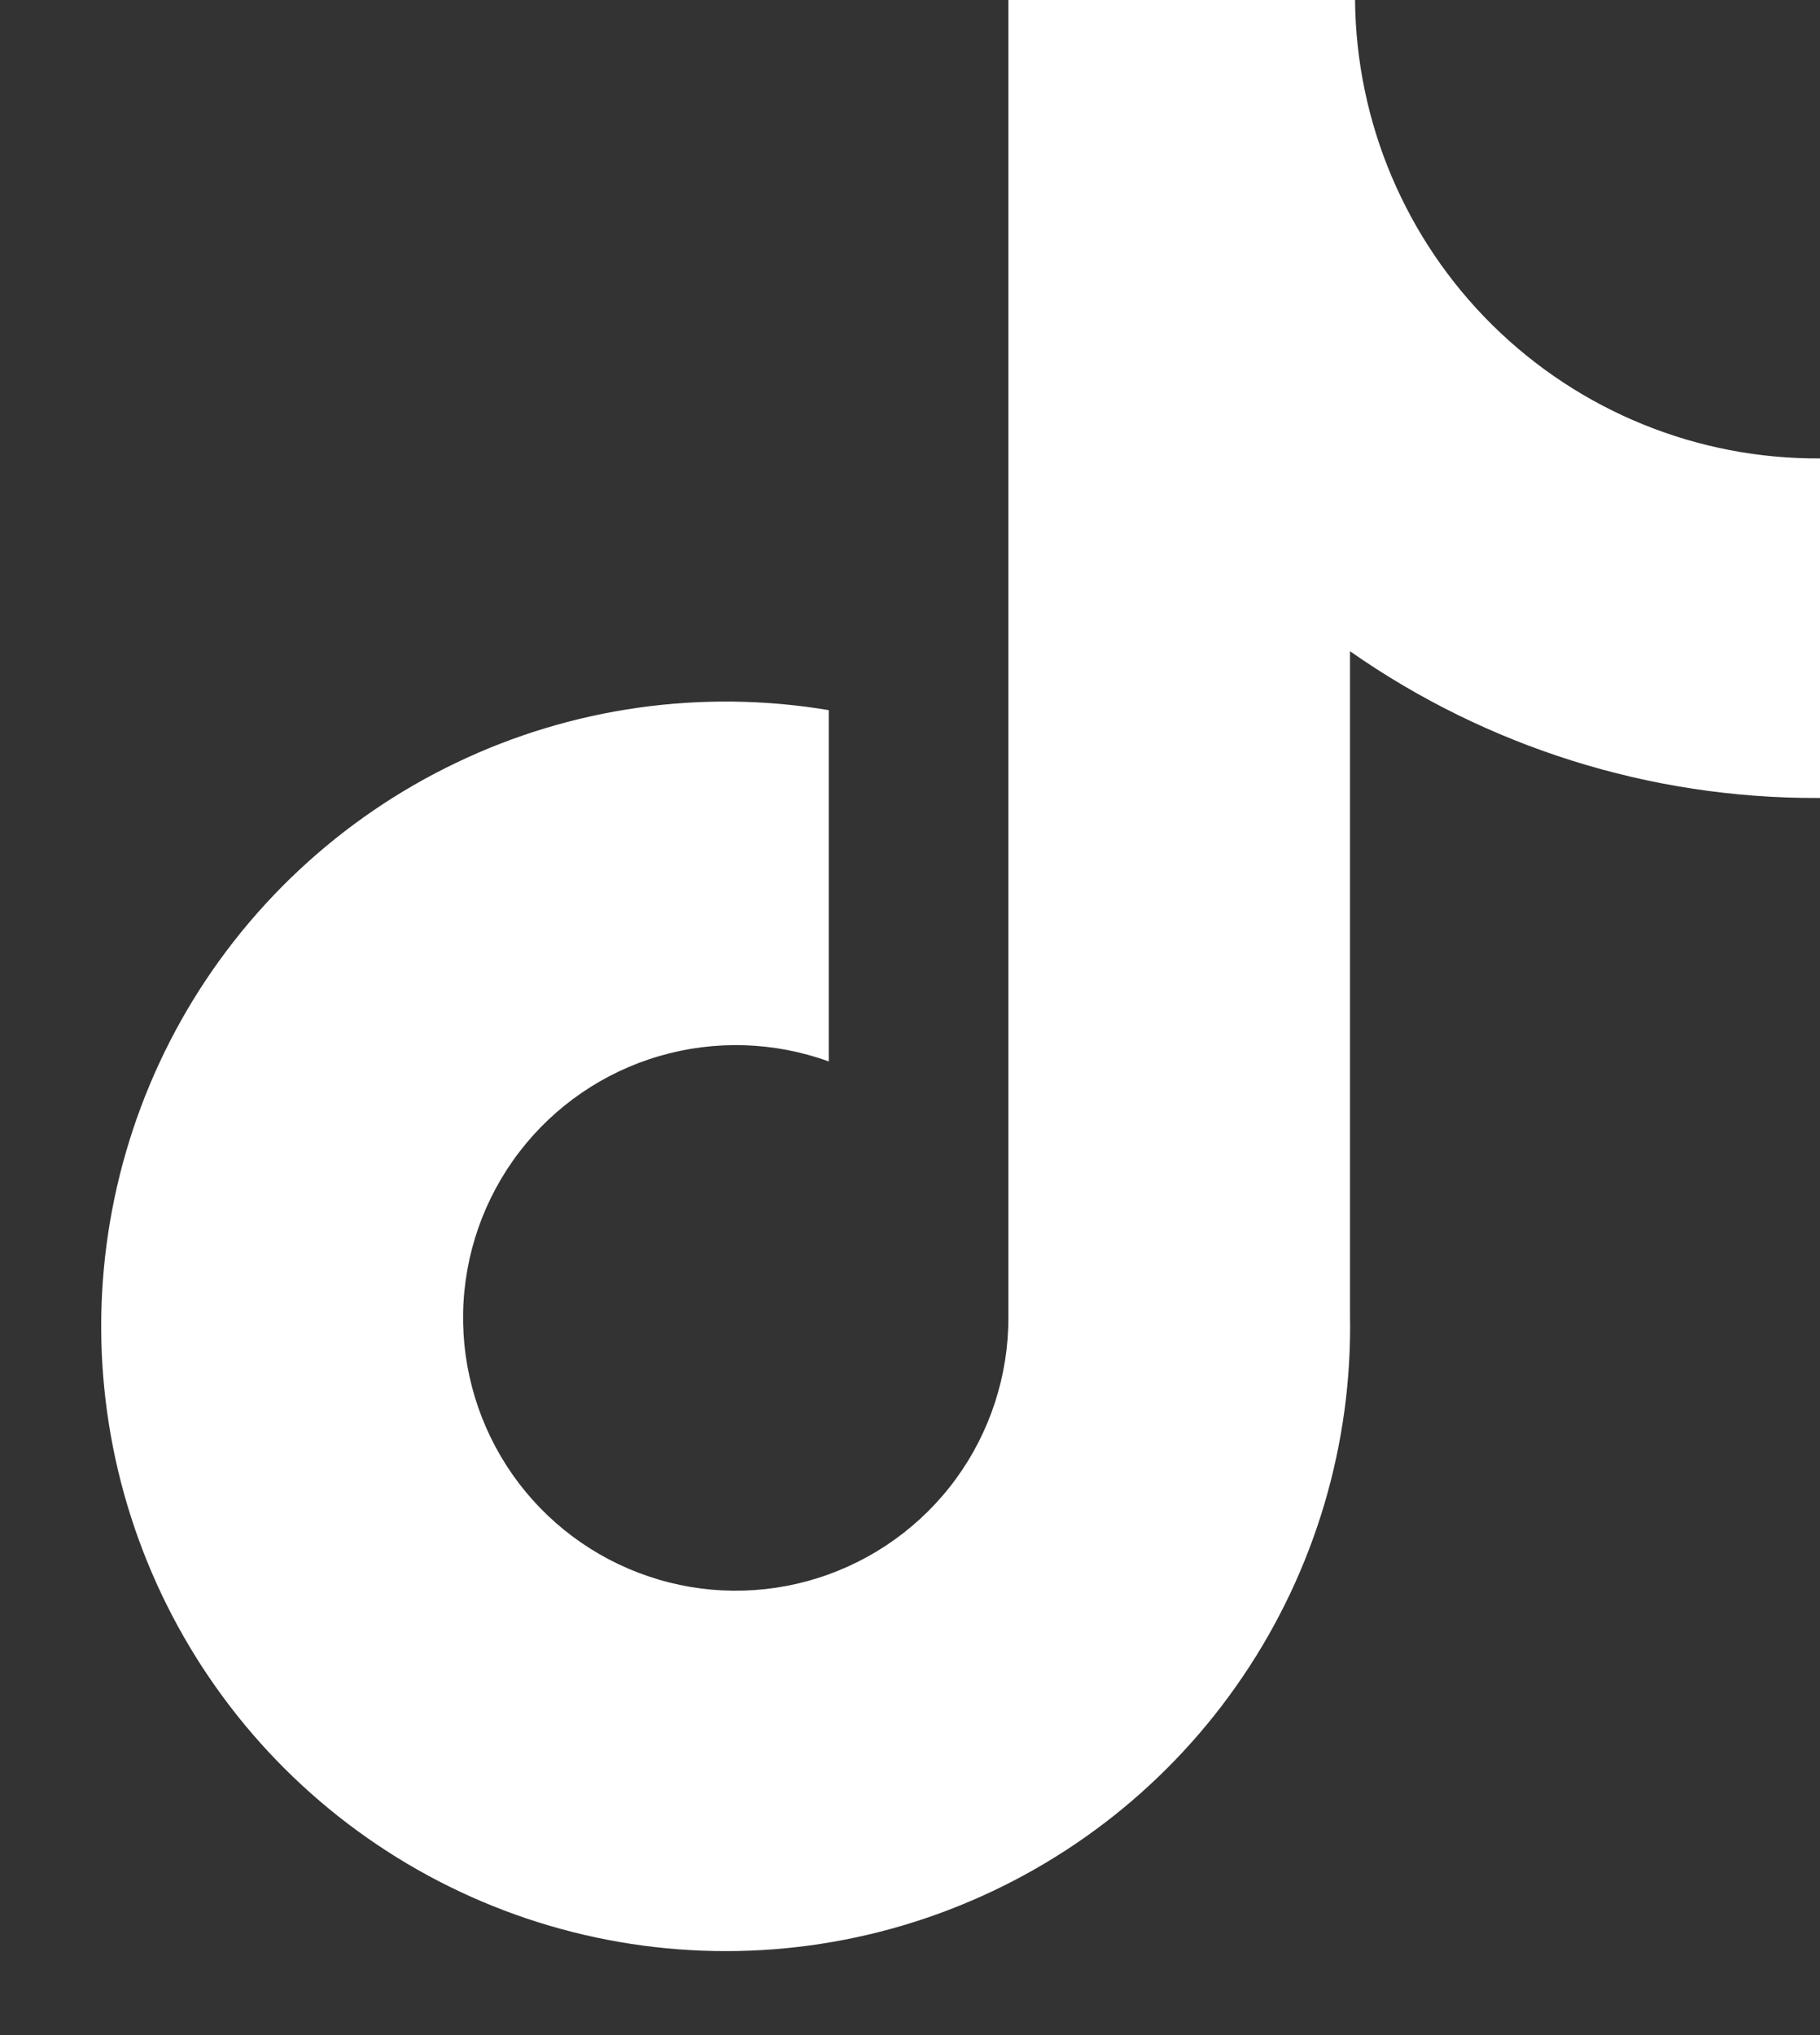<svg width="17" height="19" viewBox="0 0 17 19" fill="none" xmlns="http://www.w3.org/2000/svg">
<rect x="0" y="0" width="17" height="19" fill="#333333" stroke="none"/>
<path fill-rule="evenodd" clip-rule="evenodd" d="M16.977 7.45C15.415 7.455 13.89 6.976 12.61 6.08V12.28C12.632 13.479 12.283 14.656 11.611 15.649C10.94 16.643 9.978 17.405 8.857 17.833C7.737 18.261 6.512 18.332 5.349 18.038C4.186 17.744 3.143 17.099 2.36 16.191C1.577 15.282 1.093 14.155 0.974 12.961C0.855 11.768 1.107 10.567 1.695 9.521C2.284 8.476 3.18 7.638 4.262 7.121C5.343 6.603 6.559 6.432 7.741 6.63V9.91C7.232 9.725 6.677 9.708 6.157 9.86C5.637 10.012 5.179 10.326 4.85 10.756C4.521 11.186 4.337 11.71 4.326 12.252C4.315 12.793 4.477 13.324 4.788 13.768C5.099 14.211 5.544 14.544 6.057 14.717C6.57 14.891 7.125 14.896 7.642 14.732C8.158 14.568 8.609 14.245 8.929 13.807C9.248 13.37 9.42 12.842 9.419 12.3V0H12.657C12.667 1.143 13.129 2.236 13.944 3.039C14.758 3.841 15.857 4.287 17 4.28V7.45H16.977Z" fill="white"/>
</svg>
